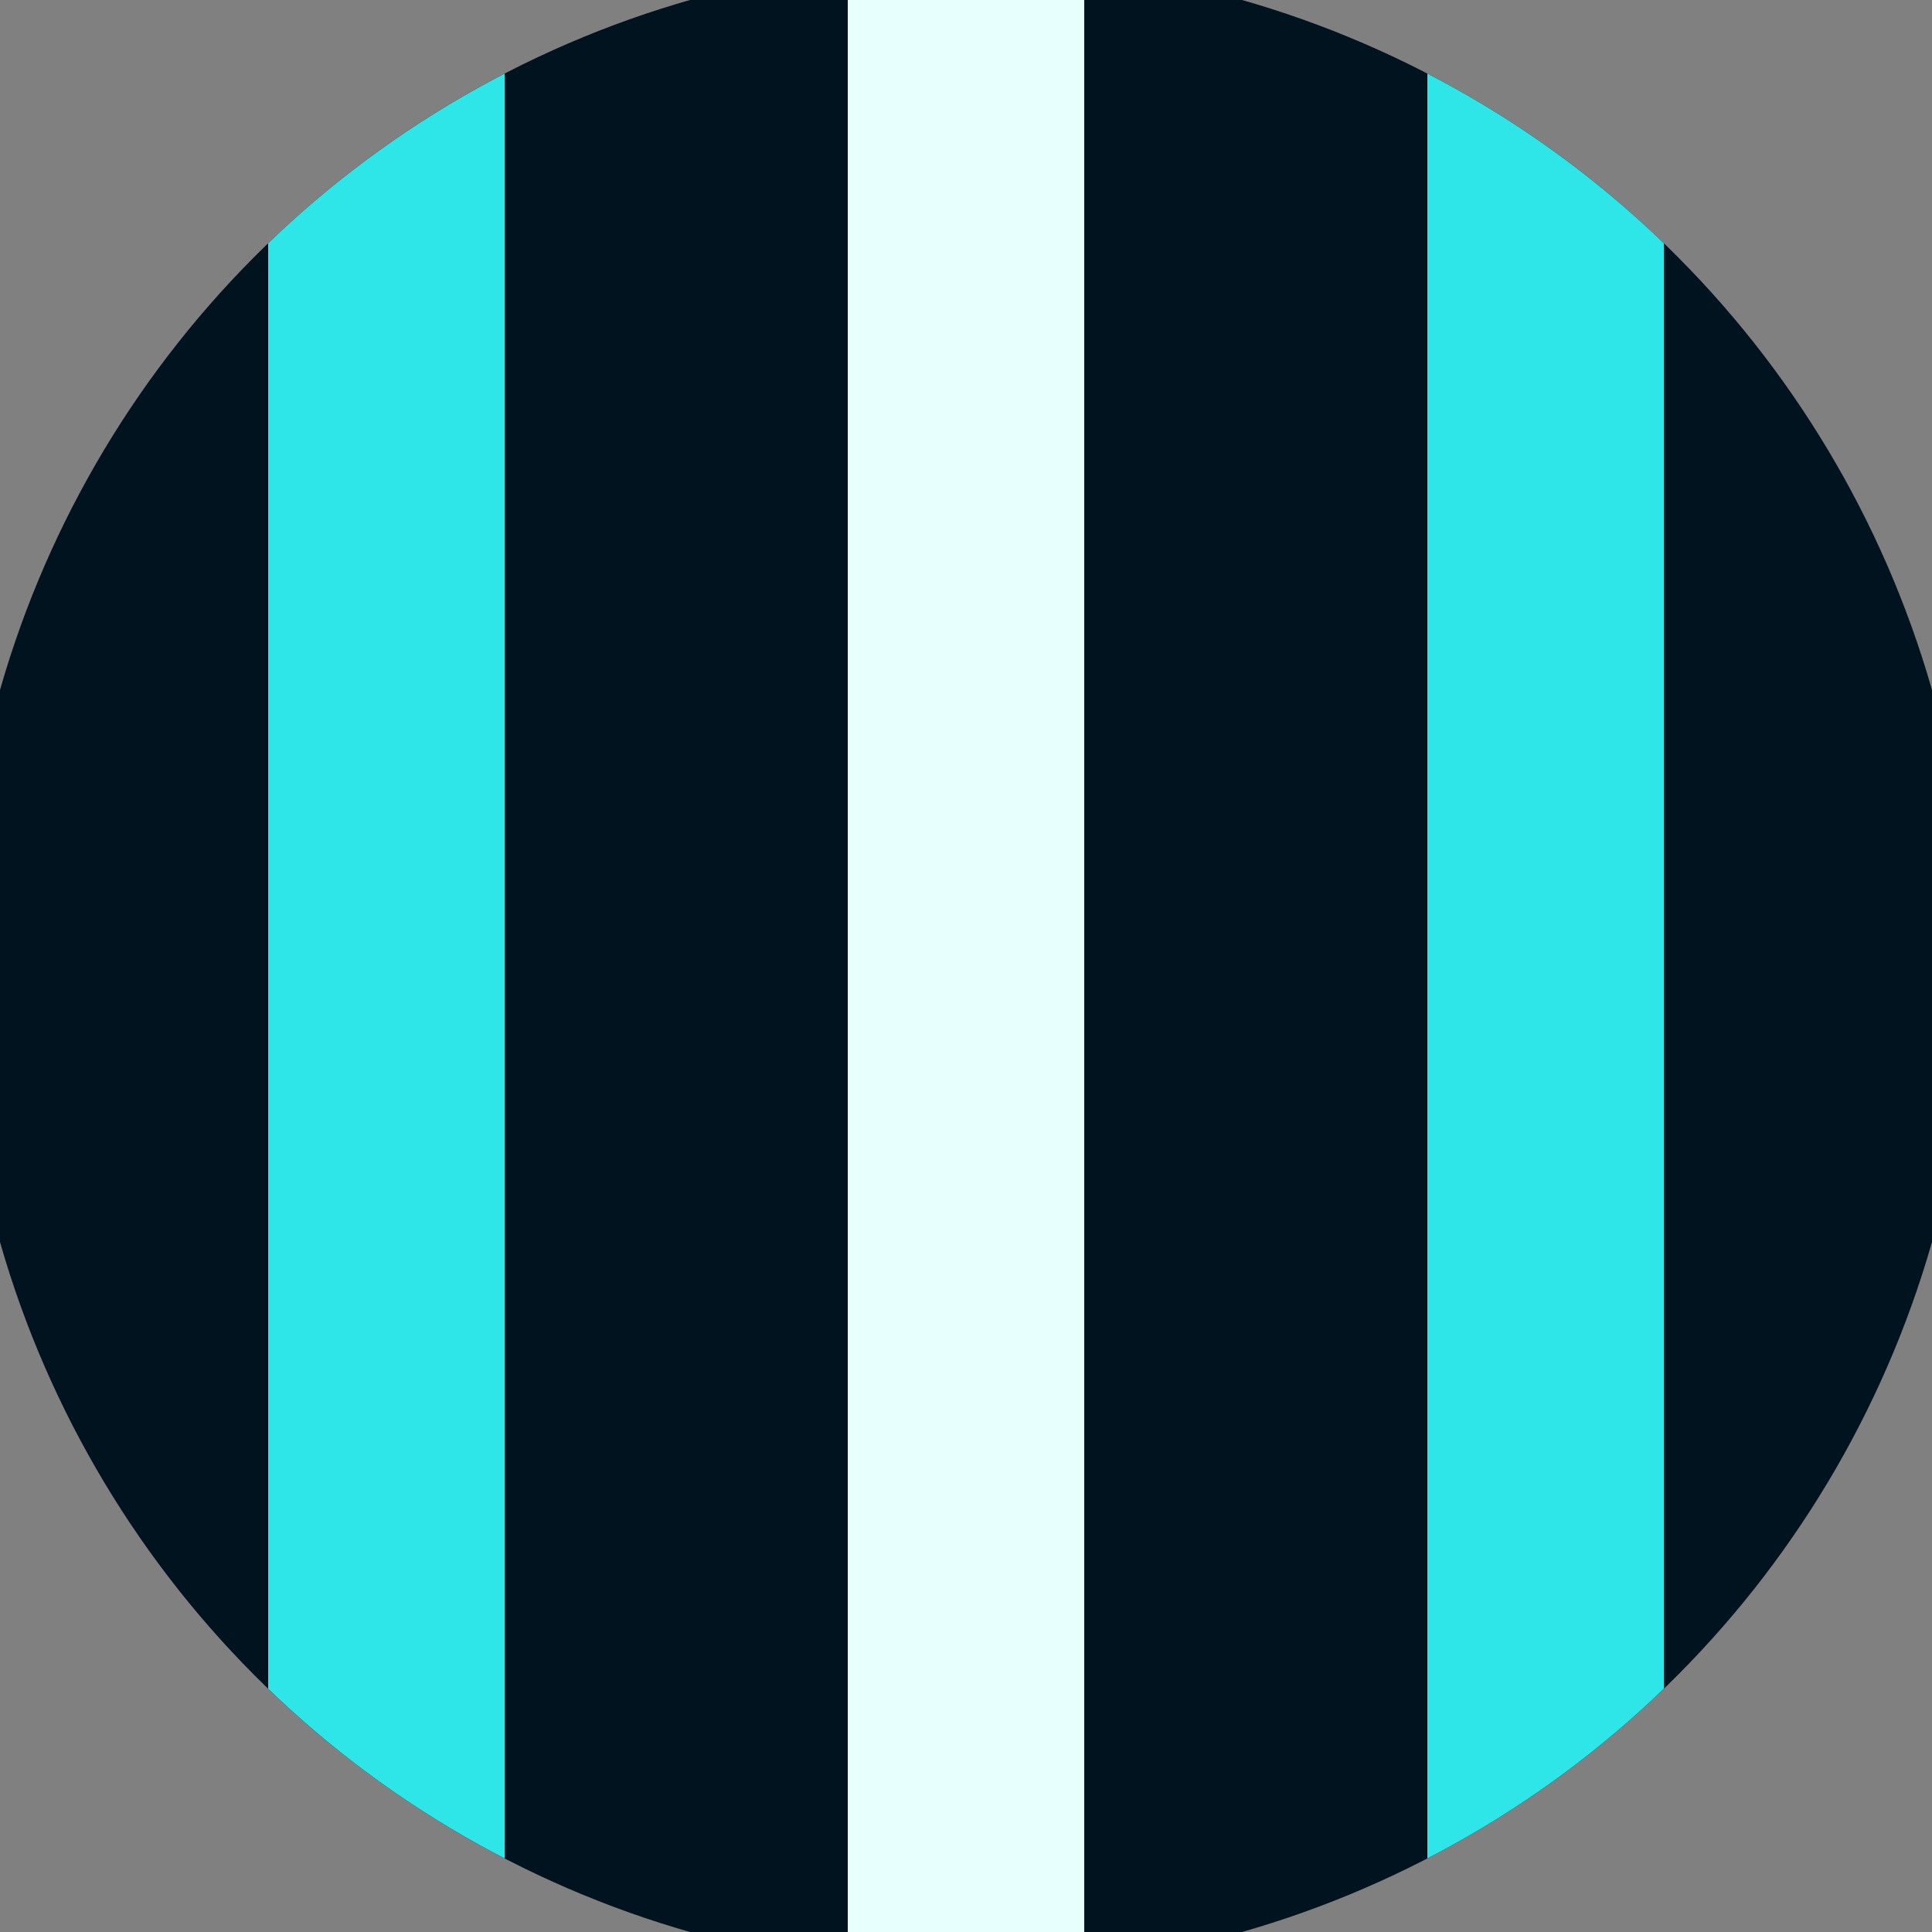 <svg xmlns="http://www.w3.org/2000/svg" width="128" height="128" viewBox="0 0 100 100" shape-rendering="geometricPrecision">
                            <rect x="0" y="0" width="100" height="100" fill="#808080" stroke="none"/>
                            <defs>
                                <clipPath id="clip">
                                    <circle cx="50" cy="50" r="52" />
                                    <!--<rect x="0" y="0" width="100" height="100"/>-->
                                </clipPath>
                            </defs>
                            <g transform="rotate(0 50 50)">
                            <rect x="0" y="0" width="100" height="100" fill="#00131e" clip-path="url(#clip)"/><path d="M 43.88 0 H 56.12 V 100 H 43.88" fill="#e7fffd" clip-path="url(#clip)"/><path d="M 13.88 0 H 26.12 V 100 H 13.88 Z
                          M 73.88 0 H 86.12 V 100 H 73.88 Z" fill="#2ee6e8" clip-path="url(#clip)"/></g></svg>
